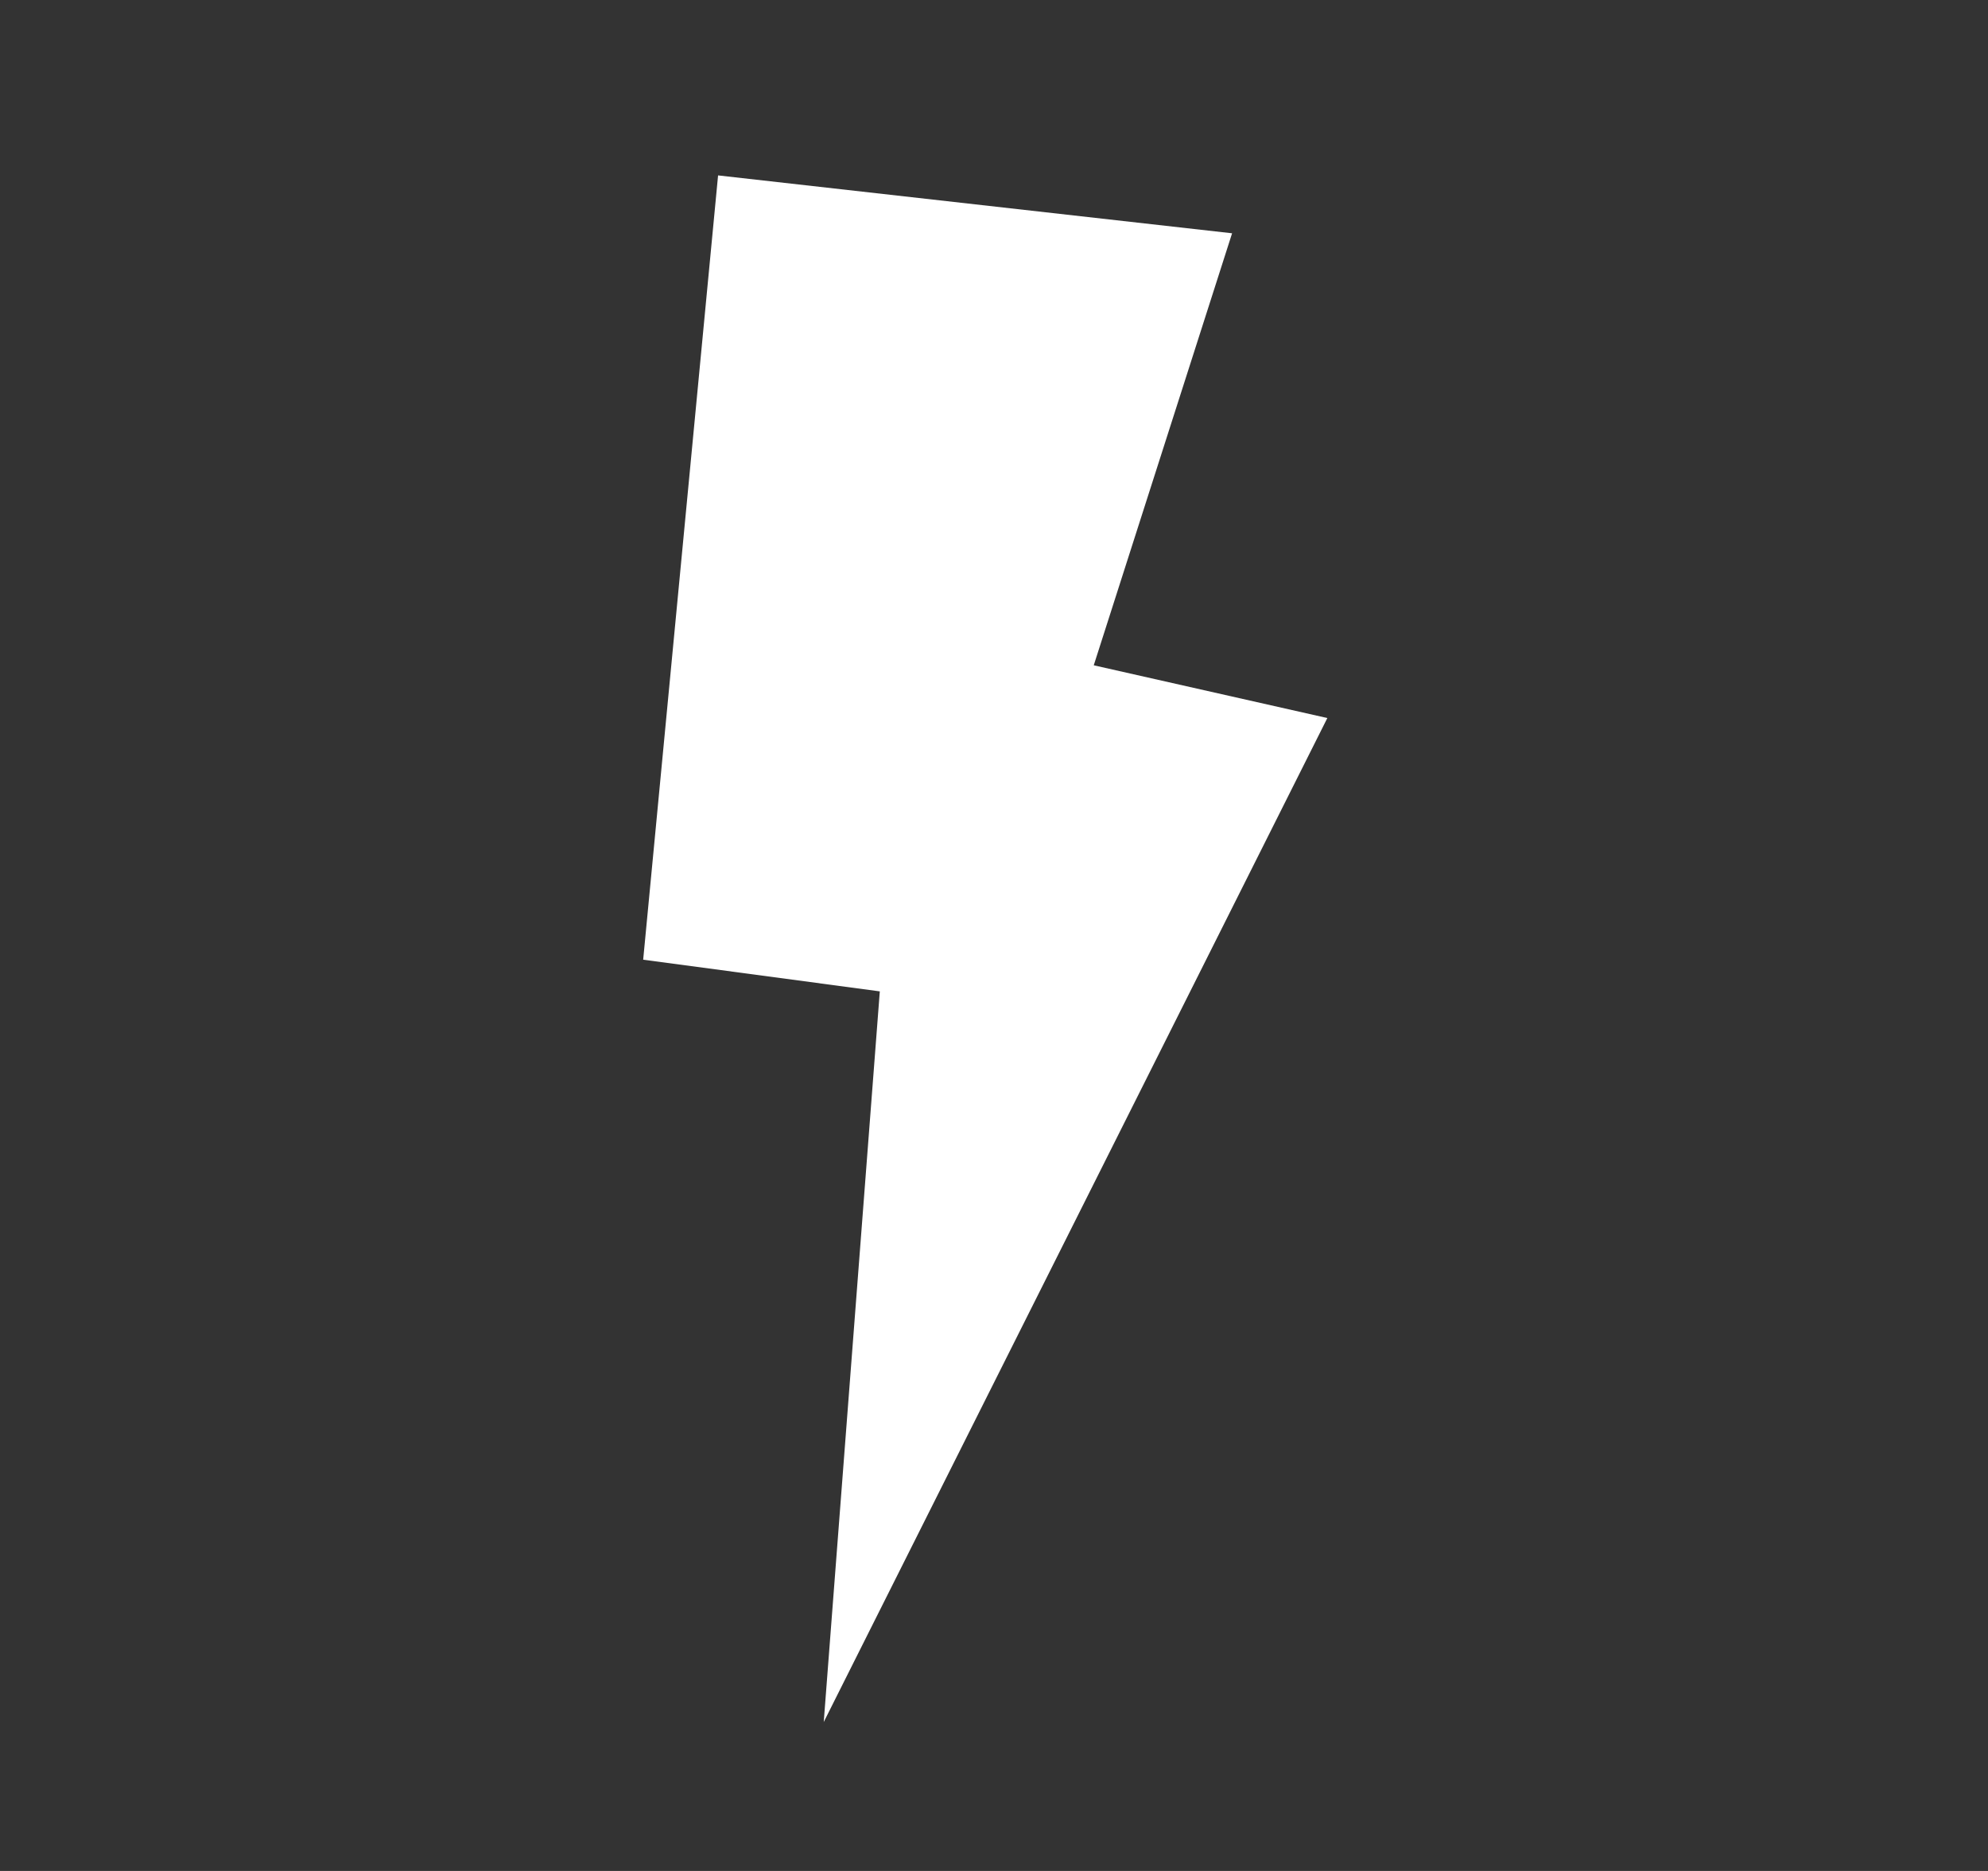 <?xml version="1.0" encoding="UTF-8"?> <svg xmlns="http://www.w3.org/2000/svg" width="34" height="32" viewBox="0 0 34 32" fill="none"><rect x="0" y="0" width="34" height="32" fill="#333333" stroke="none"/><path fill-rule="evenodd" clip-rule="evenodd" d="M14.088 29.453L15.047 16.956L11 16.414L12.281 3L21.072 3.99L18.706 11.379L22.701 12.281L14.088 29.453Z" fill="white"></path></svg> 